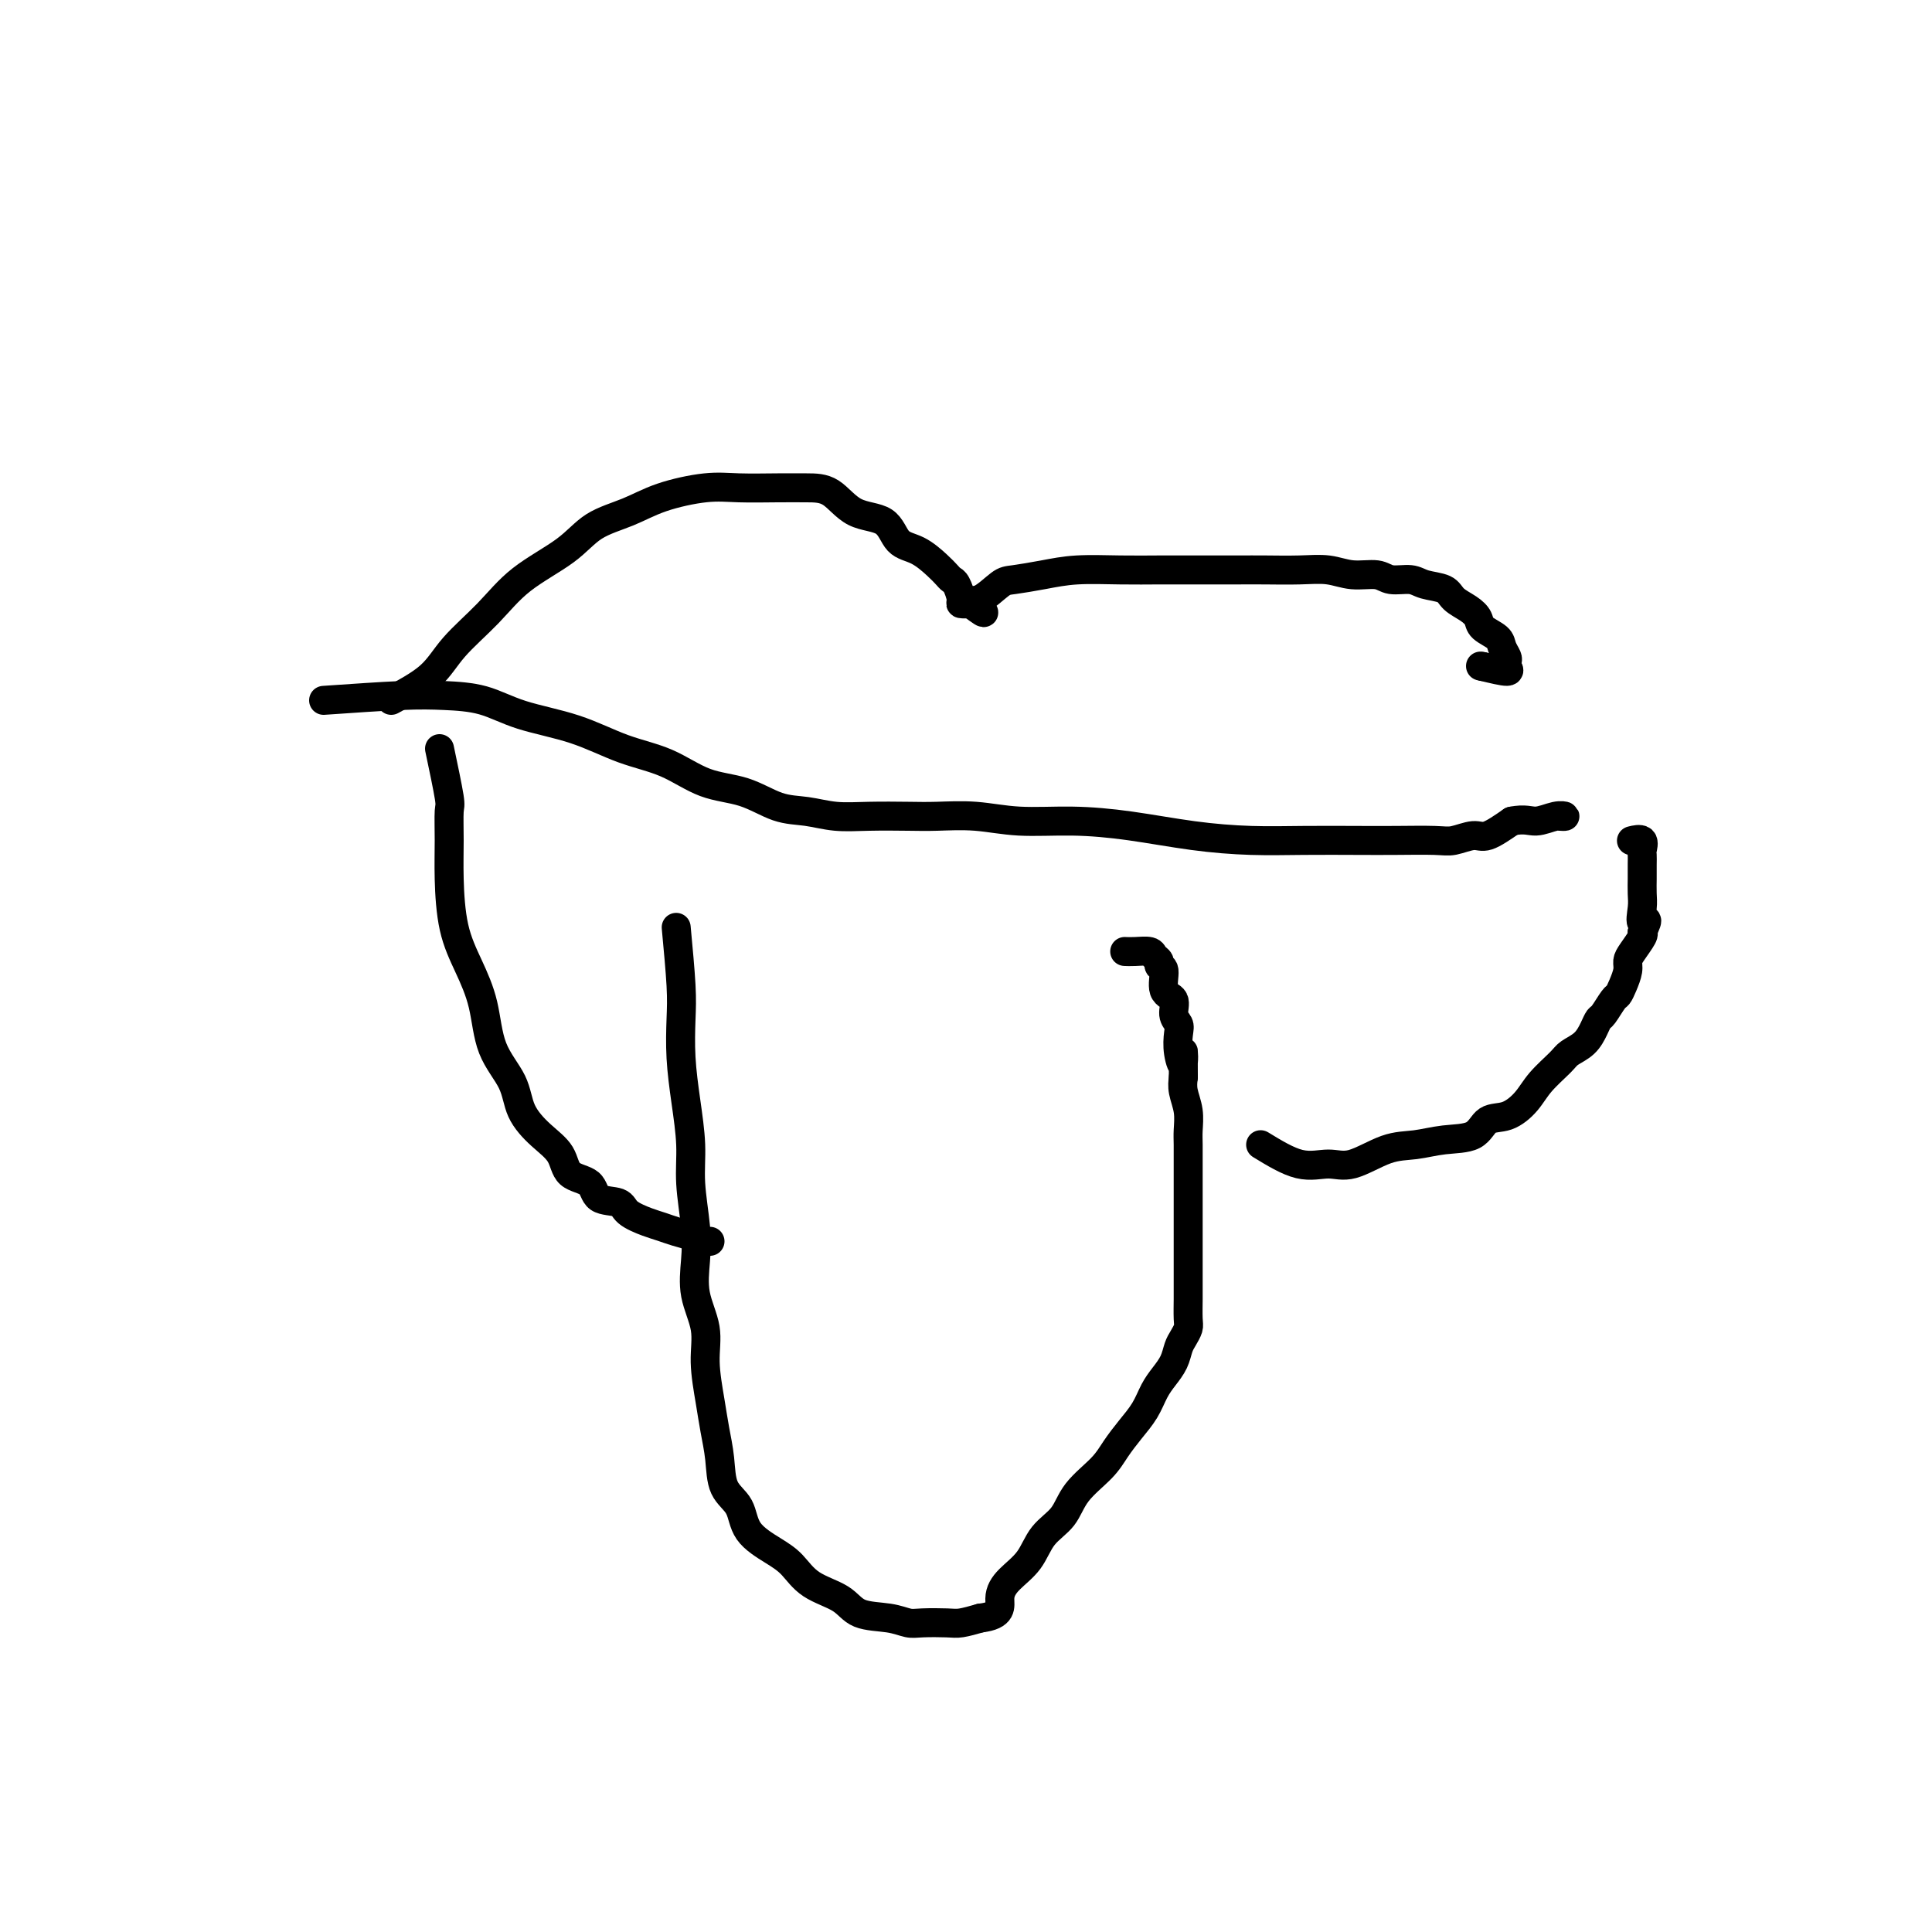 <svg viewBox='0 0 400 400' version='1.1' xmlns='http://www.w3.org/2000/svg' xmlns:xlink='http://www.w3.org/1999/xlink'><g fill='none' stroke='#000000' stroke-width='6' stroke-linecap='round' stroke-linejoin='round'><path d='M140,192c0.417,4.465 0.834,8.930 1,12c0.166,3.070 0.082,4.747 0,7c-0.082,2.253 -0.162,5.084 0,8c0.162,2.916 0.566,5.919 1,9c0.434,3.081 0.899,6.240 1,9c0.101,2.760 -0.161,5.121 0,8c0.161,2.879 0.746,6.276 1,9c0.254,2.724 0.176,4.776 0,7c-0.176,2.224 -0.451,4.620 0,7c0.451,2.380 1.627,4.742 2,7c0.373,2.258 -0.057,4.411 0,7c0.057,2.589 0.600,5.615 1,8c0.400,2.385 0.657,4.129 1,6c0.343,1.871 0.773,3.870 1,6c0.227,2.130 0.252,4.393 1,6c0.748,1.607 2.221,2.559 3,4c0.779,1.441 0.866,3.372 2,5c1.134,1.628 3.315,2.955 5,4c1.685,1.045 2.873,1.810 4,3c1.127,1.190 2.192,2.806 4,4c1.808,1.194 4.358,1.966 6,3c1.642,1.034 2.376,2.329 4,3c1.624,0.671 4.138,0.716 6,1c1.862,0.284 3.071,0.805 4,1c0.929,0.195 1.579,0.062 3,0c1.421,-0.062 3.613,-0.055 5,0c1.387,0.055 1.968,0.159 3,0c1.032,-0.159 2.516,-0.579 4,-1'/><path d='M203,335c4.708,-0.555 3.979,-2.443 4,-4c0.021,-1.557 0.793,-2.782 2,-4c1.207,-1.218 2.847,-2.429 4,-4c1.153,-1.571 1.817,-3.501 3,-5c1.183,-1.499 2.886,-2.568 4,-4c1.114,-1.432 1.639,-3.229 3,-5c1.361,-1.771 3.558,-3.517 5,-5c1.442,-1.483 2.129,-2.704 3,-4c0.871,-1.296 1.925,-2.668 3,-4c1.075,-1.332 2.172,-2.626 3,-4c0.828,-1.374 1.387,-2.829 2,-4c0.613,-1.171 1.278,-2.057 2,-3c0.722,-0.943 1.500,-1.941 2,-3c0.500,-1.059 0.722,-2.179 1,-3c0.278,-0.821 0.610,-1.344 1,-2c0.390,-0.656 0.836,-1.443 1,-2c0.164,-0.557 0.044,-0.882 0,-2c-0.044,-1.118 -0.012,-3.030 0,-4c0.012,-0.970 0.003,-0.999 0,-2c-0.003,-1.001 -0.001,-2.973 0,-4c0.001,-1.027 0.000,-1.107 0,-2c-0.000,-0.893 -0.000,-2.597 0,-4c0.000,-1.403 0.000,-2.504 0,-4c-0.000,-1.496 -0.000,-3.386 0,-5c0.000,-1.614 0.001,-2.952 0,-4c-0.001,-1.048 -0.004,-1.806 0,-3c0.004,-1.194 0.015,-2.823 0,-4c-0.015,-1.177 -0.056,-1.903 0,-3c0.056,-1.097 0.207,-2.565 0,-4c-0.207,-1.435 -0.774,-2.839 -1,-4c-0.226,-1.161 -0.113,-2.081 0,-3'/><path d='M245,223c-0.095,-8.660 0.166,-4.311 0,-3c-0.166,1.311 -0.760,-0.415 -1,-2c-0.240,-1.585 -0.125,-3.027 0,-4c0.125,-0.973 0.259,-1.476 0,-2c-0.259,-0.524 -0.911,-1.068 -1,-2c-0.089,-0.932 0.383,-2.253 0,-3c-0.383,-0.747 -1.623,-0.921 -2,-2c-0.377,-1.079 0.108,-3.063 0,-4c-0.108,-0.937 -0.809,-0.825 -1,-1c-0.191,-0.175 0.127,-0.635 0,-1c-0.127,-0.365 -0.700,-0.634 -1,-1c-0.300,-0.366 -0.328,-0.830 -1,-1c-0.672,-0.170 -1.989,-0.046 -3,0c-1.011,0.046 -1.718,0.013 -2,0c-0.282,-0.013 -0.141,-0.007 0,0'/><path d='M81,145c2.987,-1.600 5.975,-3.200 8,-5c2.025,-1.800 3.088,-3.802 5,-6c1.912,-2.198 4.674,-4.594 7,-7c2.326,-2.406 4.218,-4.822 7,-7c2.782,-2.178 6.455,-4.118 9,-6c2.545,-1.882 3.962,-3.706 6,-5c2.038,-1.294 4.697,-2.060 7,-3c2.303,-0.940 4.250,-2.056 7,-3c2.750,-0.944 6.304,-1.717 9,-2c2.696,-0.283 4.536,-0.076 7,0c2.464,0.076 5.553,0.020 8,0c2.447,-0.020 4.254,-0.006 6,0c1.746,0.006 3.432,0.003 5,1c1.568,0.997 3.018,2.995 5,4c1.982,1.005 4.496,1.018 6,2c1.504,0.982 2.000,2.932 3,4c1.000,1.068 2.505,1.254 4,2c1.495,0.746 2.979,2.053 4,3c1.021,0.947 1.579,1.536 2,2c0.421,0.464 0.707,0.804 1,1c0.293,0.196 0.594,0.248 1,1c0.406,0.752 0.917,2.202 1,3c0.083,0.798 -0.262,0.942 0,1c0.262,0.058 1.131,0.029 2,0'/><path d='M201,125c4.710,3.574 1.983,1.007 1,0c-0.983,-1.007 -0.224,-0.456 1,-1c1.224,-0.544 2.912,-2.184 4,-3c1.088,-0.816 1.577,-0.807 3,-1c1.423,-0.193 3.779,-0.588 6,-1c2.221,-0.412 4.305,-0.843 7,-1c2.695,-0.157 5.999,-0.042 9,0c3.001,0.042 5.697,0.012 8,0c2.303,-0.012 4.212,-0.004 7,0c2.788,0.004 6.456,0.005 9,0c2.544,-0.005 3.962,-0.017 6,0c2.038,0.017 4.694,0.061 7,0c2.306,-0.061 4.263,-0.227 6,0c1.737,0.227 3.254,0.849 5,1c1.746,0.151 3.721,-0.168 5,0c1.279,0.168 1.861,0.821 3,1c1.139,0.179 2.837,-0.118 4,0c1.163,0.118 1.793,0.650 3,1c1.207,0.350 2.990,0.516 4,1c1.010,0.484 1.248,1.284 2,2c0.752,0.716 2.018,1.346 3,2c0.982,0.654 1.678,1.331 2,2c0.322,0.669 0.269,1.331 1,2c0.731,0.669 2.248,1.345 3,2c0.752,0.655 0.741,1.290 1,2c0.259,0.710 0.788,1.494 1,2c0.212,0.506 0.108,0.734 0,1c-0.108,0.266 -0.222,0.572 0,1c0.222,0.428 0.778,0.980 0,1c-0.778,0.020 -2.889,-0.490 -5,-1'/><path d='M307,138c-0.833,-0.167 -0.417,-0.083 0,0'/><path d='M67,145c5.940,-0.412 11.880,-0.824 16,-1c4.120,-0.176 6.419,-0.115 9,0c2.581,0.115 5.444,0.283 8,1c2.556,0.717 4.806,1.982 8,3c3.194,1.018 7.332,1.790 11,3c3.668,1.210 6.867,2.856 10,4c3.133,1.144 6.198,1.784 9,3c2.802,1.216 5.339,3.009 8,4c2.661,0.991 5.447,1.180 8,2c2.553,0.820 4.874,2.272 7,3c2.126,0.728 4.057,0.731 6,1c1.943,0.269 3.899,0.803 6,1c2.101,0.197 4.346,0.057 7,0c2.654,-0.057 5.717,-0.030 8,0c2.283,0.030 3.788,0.063 6,0c2.212,-0.063 5.132,-0.220 8,0c2.868,0.220 5.684,0.819 9,1c3.316,0.181 7.134,-0.057 11,0c3.866,0.057 7.782,0.407 12,1c4.218,0.593 8.739,1.427 13,2c4.261,0.573 8.261,0.885 12,1c3.739,0.115 7.216,0.032 11,0c3.784,-0.032 7.874,-0.013 11,0c3.126,0.013 5.286,0.020 8,0c2.714,-0.020 5.981,-0.066 8,0c2.019,0.066 2.789,0.245 4,0c1.211,-0.245 2.865,-0.912 4,-1c1.135,-0.088 1.753,0.403 3,0c1.247,-0.403 3.124,-1.702 5,-3'/><path d='M313,170c2.783,-0.558 3.740,0.047 5,0c1.260,-0.047 2.822,-0.744 4,-1c1.178,-0.256 1.971,-0.069 2,0c0.029,0.069 -0.706,0.020 -1,0c-0.294,-0.020 -0.147,-0.010 0,0'/><path d='M91,155c0.846,4.022 1.692,8.044 2,10c0.308,1.956 0.077,1.847 0,3c-0.077,1.153 -0.000,3.568 0,6c0.000,2.432 -0.077,4.883 0,8c0.077,3.117 0.308,6.902 1,10c0.692,3.098 1.847,5.510 3,8c1.153,2.490 2.306,5.057 3,8c0.694,2.943 0.928,6.260 2,9c1.072,2.740 2.981,4.902 4,7c1.019,2.098 1.149,4.132 2,6c0.851,1.868 2.424,3.569 4,5c1.576,1.431 3.154,2.592 4,4c0.846,1.408 0.959,3.062 2,4c1.041,0.938 3.010,1.158 4,2c0.990,0.842 1.003,2.306 2,3c0.997,0.694 2.980,0.620 4,1c1.020,0.380 1.079,1.215 2,2c0.921,0.785 2.704,1.521 4,2c1.296,0.479 2.105,0.703 3,1c0.895,0.297 1.876,0.668 3,1c1.124,0.332 2.392,0.625 3,1c0.608,0.375 0.555,0.833 1,1c0.445,0.167 1.389,0.045 2,0c0.611,-0.045 0.889,-0.013 1,0c0.111,0.013 0.056,0.006 0,0'/><path d='M261,237c2.807,1.713 5.614,3.427 8,4c2.386,0.573 4.351,0.006 6,0c1.649,-0.006 2.980,0.547 5,0c2.020,-0.547 4.728,-2.196 7,-3c2.272,-0.804 4.109,-0.763 6,-1c1.891,-0.237 3.836,-0.751 6,-1c2.164,-0.249 4.545,-0.232 6,-1c1.455,-0.768 1.983,-2.321 3,-3c1.017,-0.679 2.522,-0.486 4,-1c1.478,-0.514 2.927,-1.736 4,-3c1.073,-1.264 1.769,-2.568 3,-4c1.231,-1.432 2.999,-2.990 4,-4c1.001,-1.010 1.237,-1.473 2,-2c0.763,-0.527 2.054,-1.119 3,-2c0.946,-0.881 1.549,-2.053 2,-3c0.451,-0.947 0.751,-1.670 1,-2c0.249,-0.330 0.449,-0.266 1,-1c0.551,-0.734 1.454,-2.266 2,-3c0.546,-0.734 0.737,-0.671 1,-1c0.263,-0.329 0.600,-1.051 1,-2c0.400,-0.949 0.864,-2.124 1,-3c0.136,-0.876 -0.056,-1.451 0,-2c0.056,-0.549 0.361,-1.071 1,-2c0.639,-0.929 1.611,-2.265 2,-3c0.389,-0.735 0.194,-0.867 0,-1'/><path d='M340,193c1.856,-3.865 0.497,-2.029 0,-2c-0.497,0.029 -0.133,-1.749 0,-3c0.133,-1.251 0.036,-1.974 0,-3c-0.036,-1.026 -0.010,-2.354 0,-3c0.010,-0.646 0.005,-0.612 0,-1c-0.005,-0.388 -0.009,-1.200 0,-2c0.009,-0.800 0.030,-1.587 0,-2c-0.030,-0.413 -0.111,-0.451 0,-1c0.111,-0.549 0.415,-1.609 0,-2c-0.415,-0.391 -1.547,-0.112 -2,0c-0.453,0.112 -0.226,0.056 0,0'/></g>
</svg>